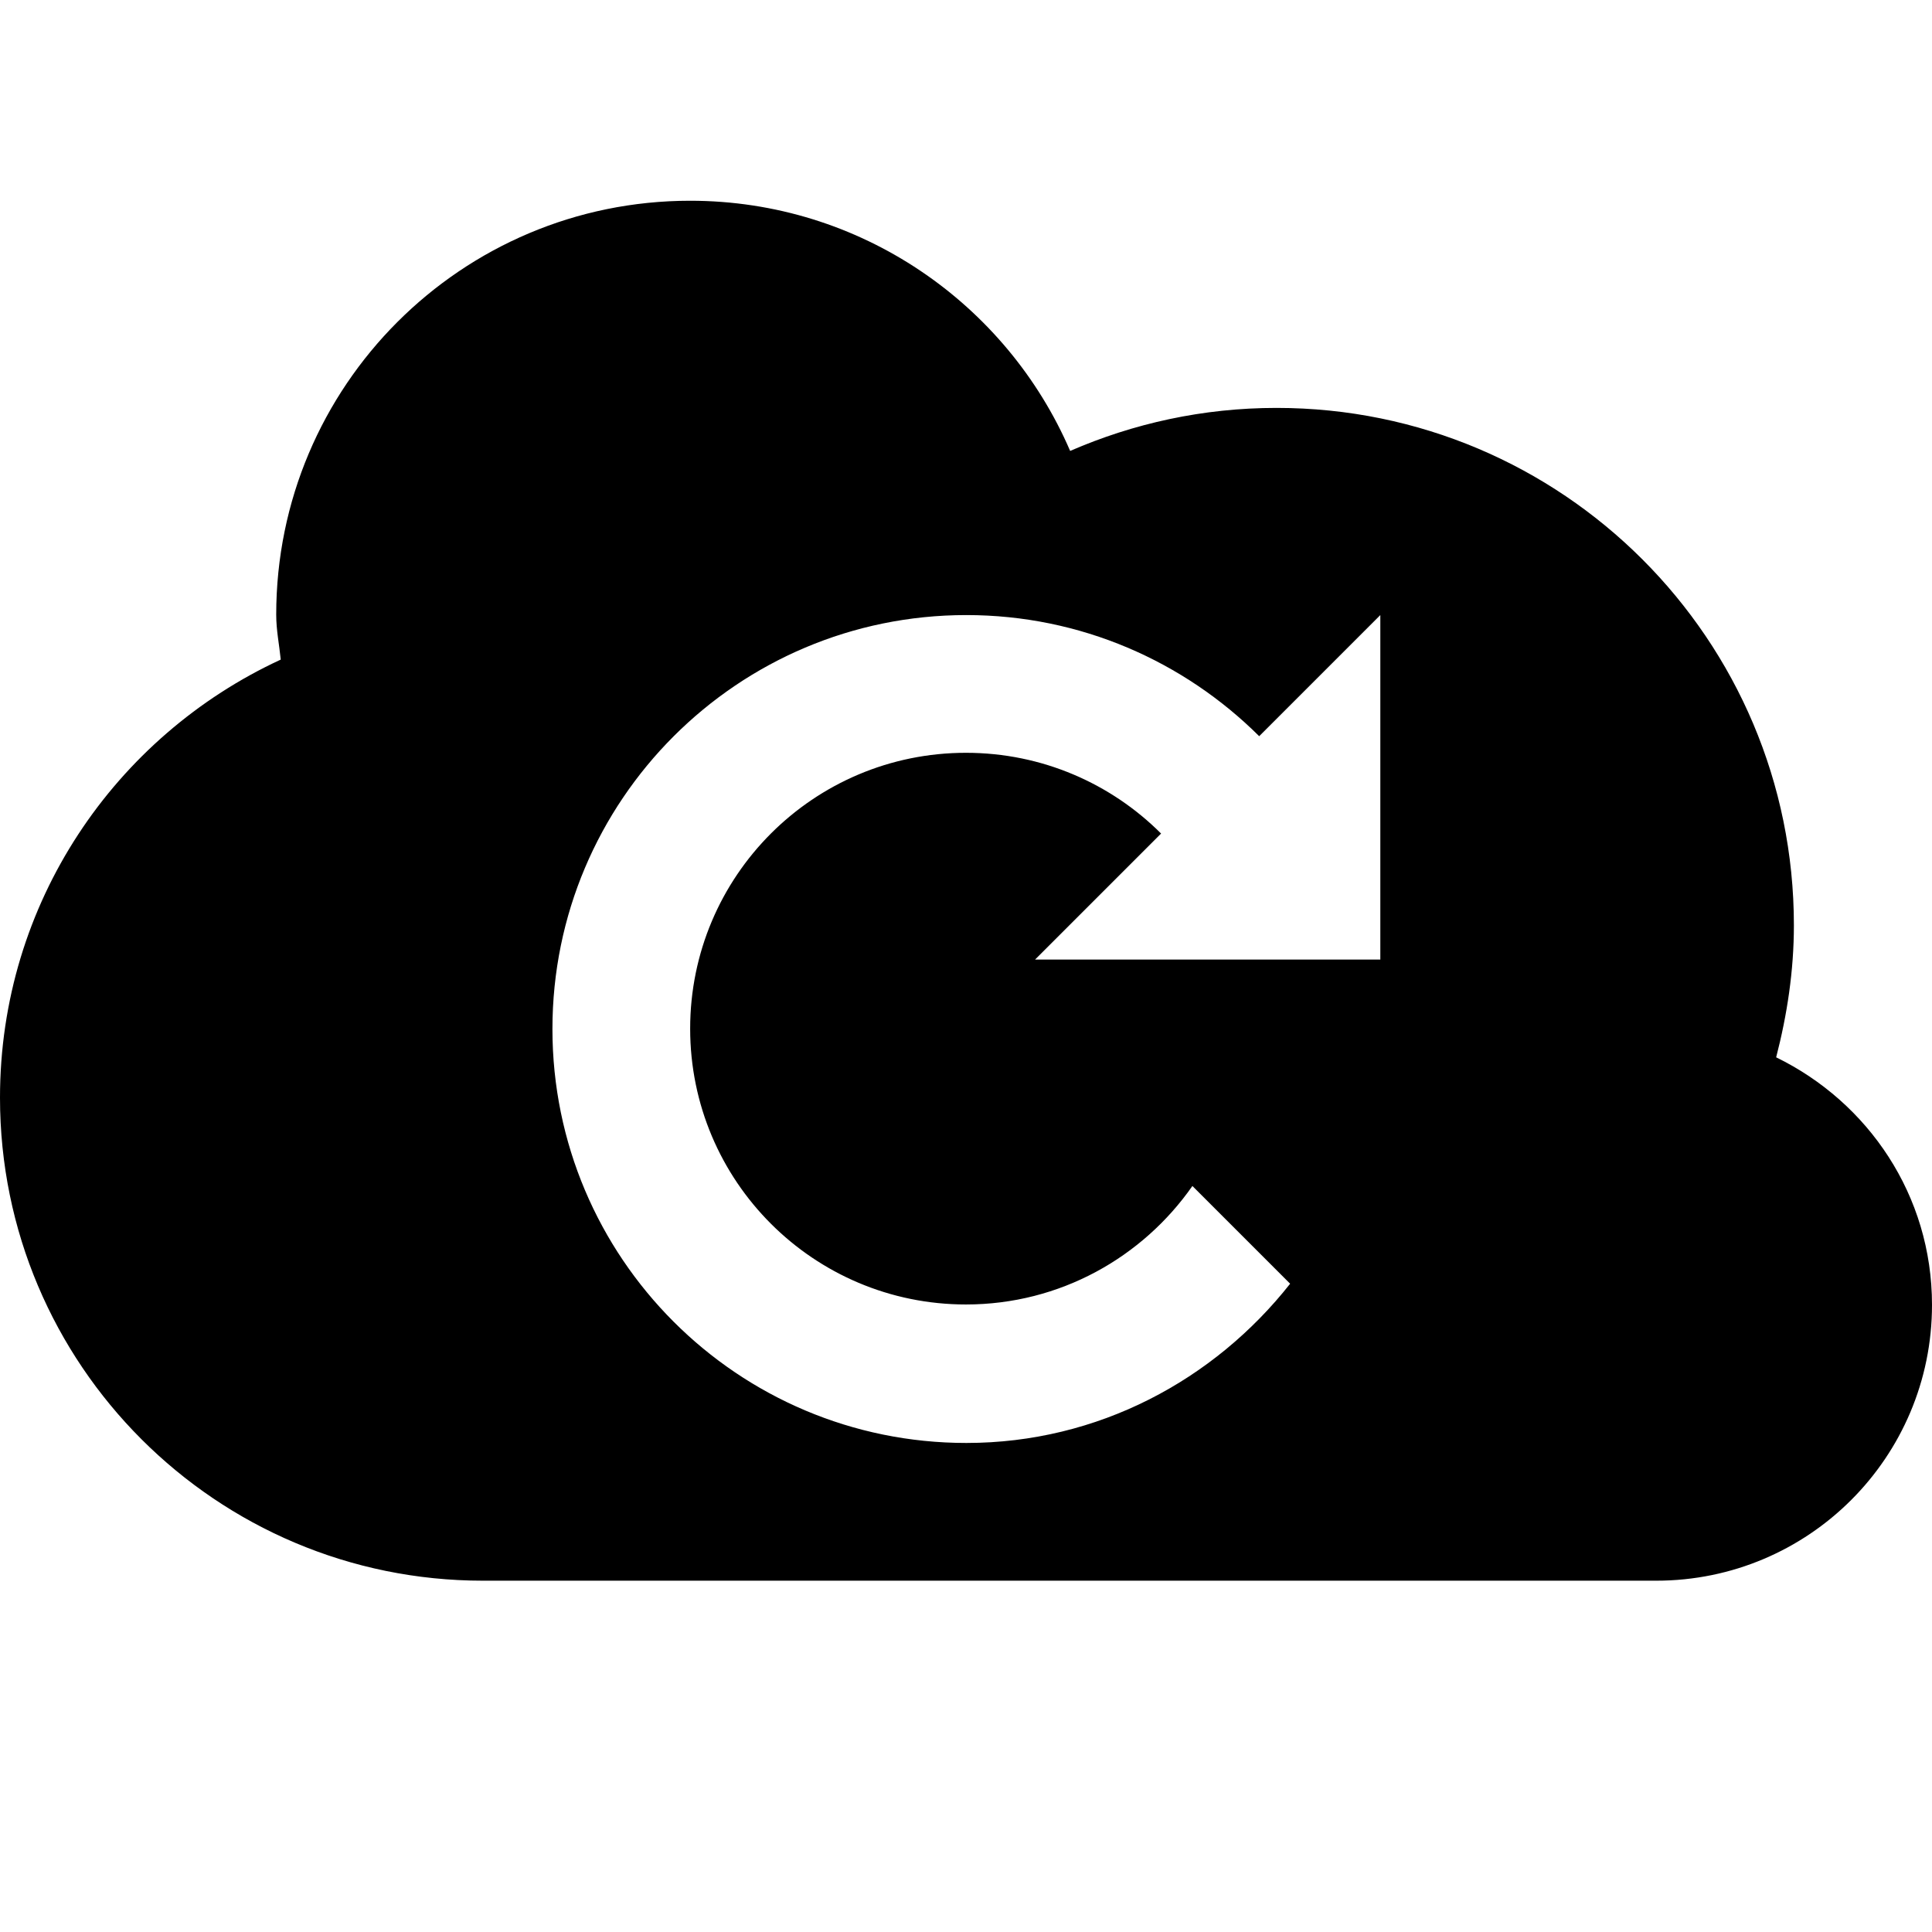 <?xml version="1.0" encoding="utf-8"?>

<!-- Скачано с сайта svg4.ru / Downloaded from svg4.ru -->
<svg fill="#000000" height="800px" width="800px" version="1.1" id="Layer_1" xmlns="http://www.w3.org/2000/svg" xmlns:xlink="http://www.w3.org/1999/xlink" 
	 viewBox="0 0 512 512" enable-background="new 0 0 512 512" xml:space="preserve">
<path d="M470.7,280.2c2.9-11.2,4.7-22.9,4.7-35c0-75.8-61.4-137.1-137.1-137.1c-19.5,0-37.9,4.1-54.7,11.4
	c-16.8-39-55.6-66.3-100.7-66.3c-60.6,0-109.7,49.1-109.7,109.7c0,4.1,0.8,7.9,1.2,11.9C30.5,195.1,0,239.3,0,290.9
	c0,70.7,57.3,128,128,128h310.9c40.4,0,73.1-32.7,73.1-73.1C512,316.8,495.1,292.1,470.7,280.2z M365.7,254.3h-91.4l33.4-33.4
	c-13.2-13.2-31.5-21.4-51.7-21.4c-40.4,0-73.1,32.7-73.1,73.1s32.7,73.1,73.1,73.1c24.9,0,46.8-12.5,60-31.4l25.9,25.9
	c-20.1,25.5-50.9,42.2-85.8,42.2c-60.6,0-109.7-49.1-109.7-109.7c0-60.6,49.1-109.7,109.7-109.7c30.3,0,57.7,12.3,77.6,32.1
	l32.1-32.1V254.3z"/>
</svg>
